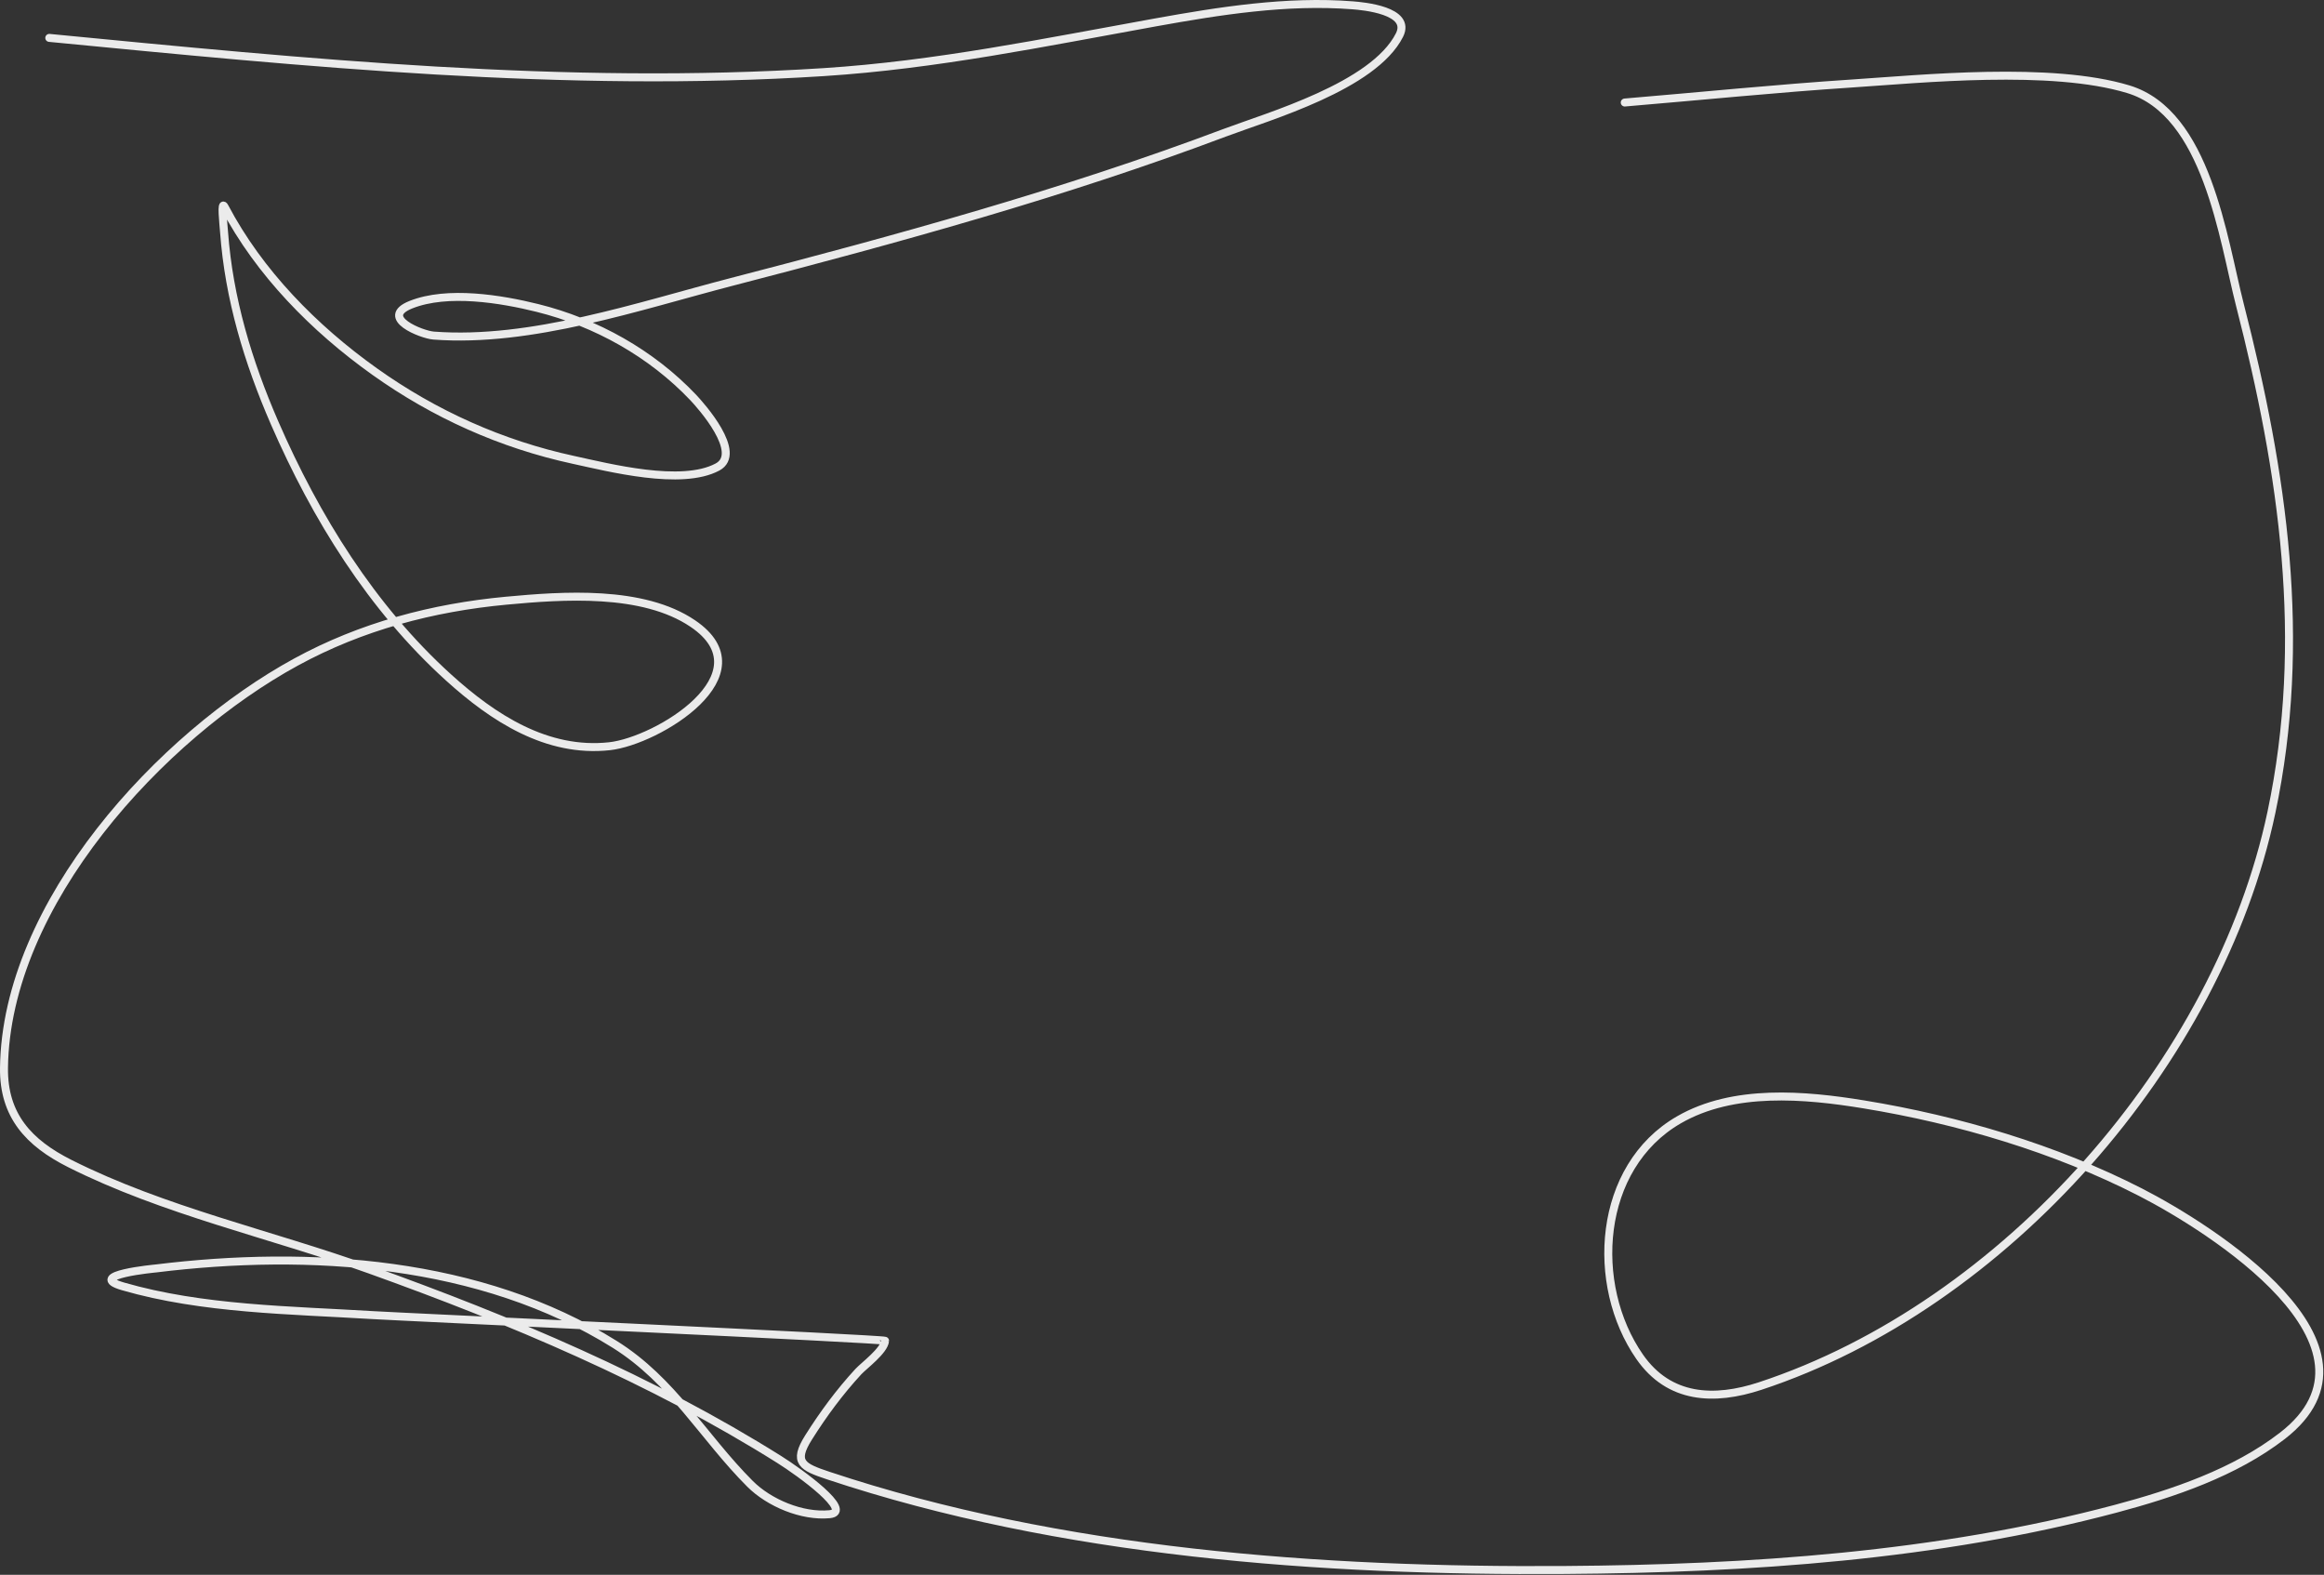 <?xml version="1.0" encoding="UTF-8"?> <svg xmlns="http://www.w3.org/2000/svg" width="583" height="395" viewBox="0 0 583 395" fill="none"><rect x="0" y="0" width="583" height="395" fill="#333333" stroke="none"/> <path d="M407.586 25.712C426.634 24.119 445.656 22.183 464.729 20.932C481.923 19.805 514.48 16.488 533.925 22.387C553.644 28.369 557.649 59.886 561.908 76.483C572.742 118.704 578.94 160.638 569.804 203.791C556.565 266.323 503.002 327.431 441.526 347.654C430.019 351.439 418.729 350.958 411.326 340.312C398.777 322.264 400.65 292.732 421.162 280.883C434.839 272.982 452.74 274.58 467.569 277.004C491.208 280.868 515.621 288.086 536.973 299.03C554.406 307.966 601.638 337.604 572.575 360.122C560.669 369.345 545.082 374.607 530.808 378.407C486.081 390.316 438.652 393.462 392.556 393.784C331.657 394.209 266.062 389.53 207.757 370.096C201.232 367.92 198.901 366.785 202.84 360.537C206.553 354.647 210.586 349.184 215.307 344.052C216.685 342.554 221.85 338.761 222.026 336.294C222.058 335.851 101.508 330.344 93.471 329.853C73.014 328.604 50.767 328.421 30.855 322.649C21.052 319.808 39.142 318.15 39.167 318.147C77.626 313.409 120.637 316.208 154.216 337.195C168.807 346.315 176.373 360.391 188.156 372.174C192.929 376.947 201.209 380.456 208.104 379.793C214.285 379.198 200.756 369.38 195.498 366.078C163.491 345.983 128.179 331.145 92.709 318.424C67.935 309.539 41.108 303.717 17.487 291.827C7.222 286.659 0.861 279.806 1.002 267.861C1.489 226.614 40.352 184.544 74.284 166.042C90.662 157.112 108.52 152.385 126.995 150.665C141.12 149.35 161.251 147.881 173.818 156.414C192.532 169.122 164.907 185.858 152.9 187.168C137.192 188.881 123.705 180.057 112.518 169.921C93.225 152.439 79.198 129.775 68.882 106.059C62.23 90.766 57.426 74.864 56.206 58.197C56.053 56.101 55.366 50.034 56.345 51.894C65.053 68.44 78.84 82.399 93.956 93.175C108.978 103.885 125.786 111.437 143.826 115.34C152.755 117.272 170.938 121.965 179.982 117.141C186.491 113.669 175.834 101.738 173.887 99.686C163.429 88.663 149.525 80.896 134.822 77.245C125.721 74.984 112.264 72.764 103.098 76.413C94.946 79.659 105.786 83.946 108.778 84.171C133.253 86.014 160.234 76.75 183.446 70.734C225.036 59.953 266.908 48.479 307.152 33.331C318.258 29.15 344.582 21.645 351.066 8.811C354.196 2.616 341.973 1.54 339.291 1.33C322.83 0.047 305.967 2.72 289.836 5.625C262.062 10.626 234.847 16.284 206.58 18.093C141.752 22.24 76.823 15.742 12.362 9.504" stroke="#EBEBEB" stroke-width="2" stroke-linecap="round"></path> </svg> 
